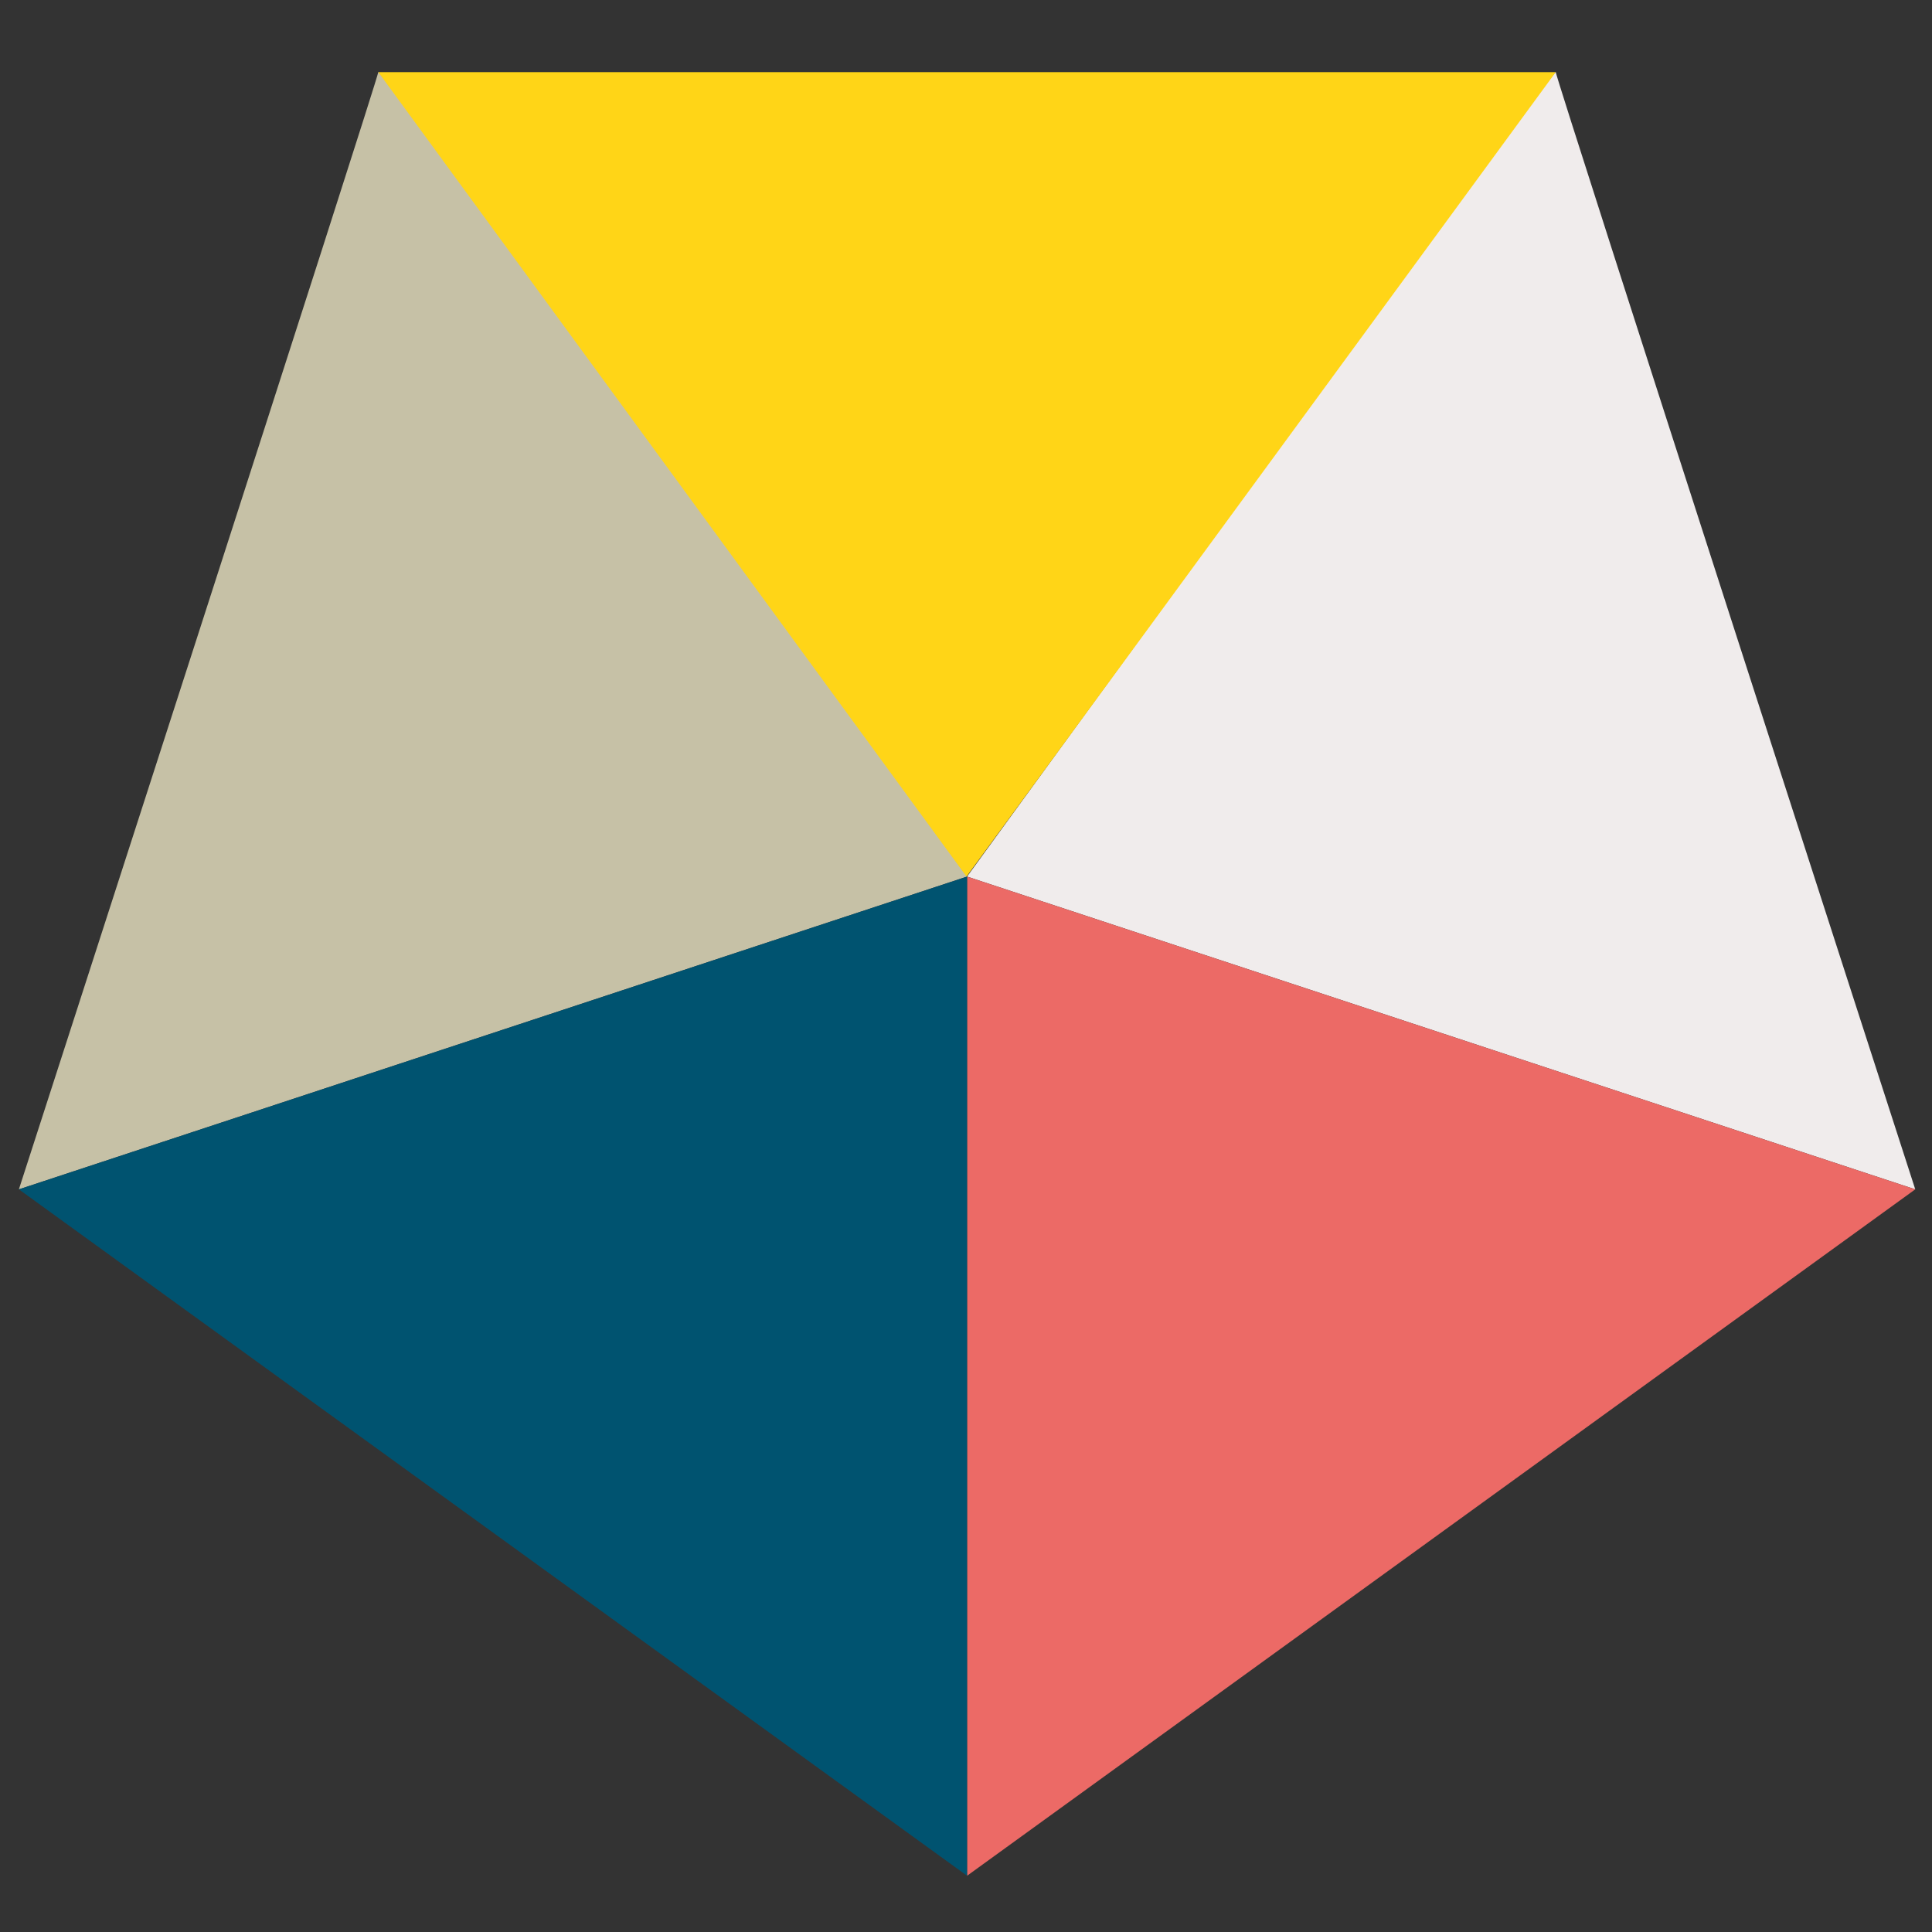 <svg xmlns="http://www.w3.org/2000/svg" width="300" height="300" viewBox="0 0 300 300"><rect x="0" y="0" width="300" height="300" fill="#333333" stroke="none"/><path fill="#F0ECEC" d="M150.167 136.113L297.4 184.68S241.576 12.109 241.576 11.198c-.001-.903-91.409 124.915-91.409 124.915z"/><path fill="#EC6A66" d="M150.167 136.113l147.232 48.568-147.232 106.587z"/><path fill="#C6C1A6" d="M150.167 136.113L2.932 184.681S58.739 12.11 58.739 11.199c0-.904 91.428 124.914 91.428 124.914z"/><path fill="#005370" d="M150.167 136.113L2.932 184.681l147.235 106.587z"/><path fill="#FFD517" d="M150.079 136.113l91.496-124.915H58.739z"/></svg>